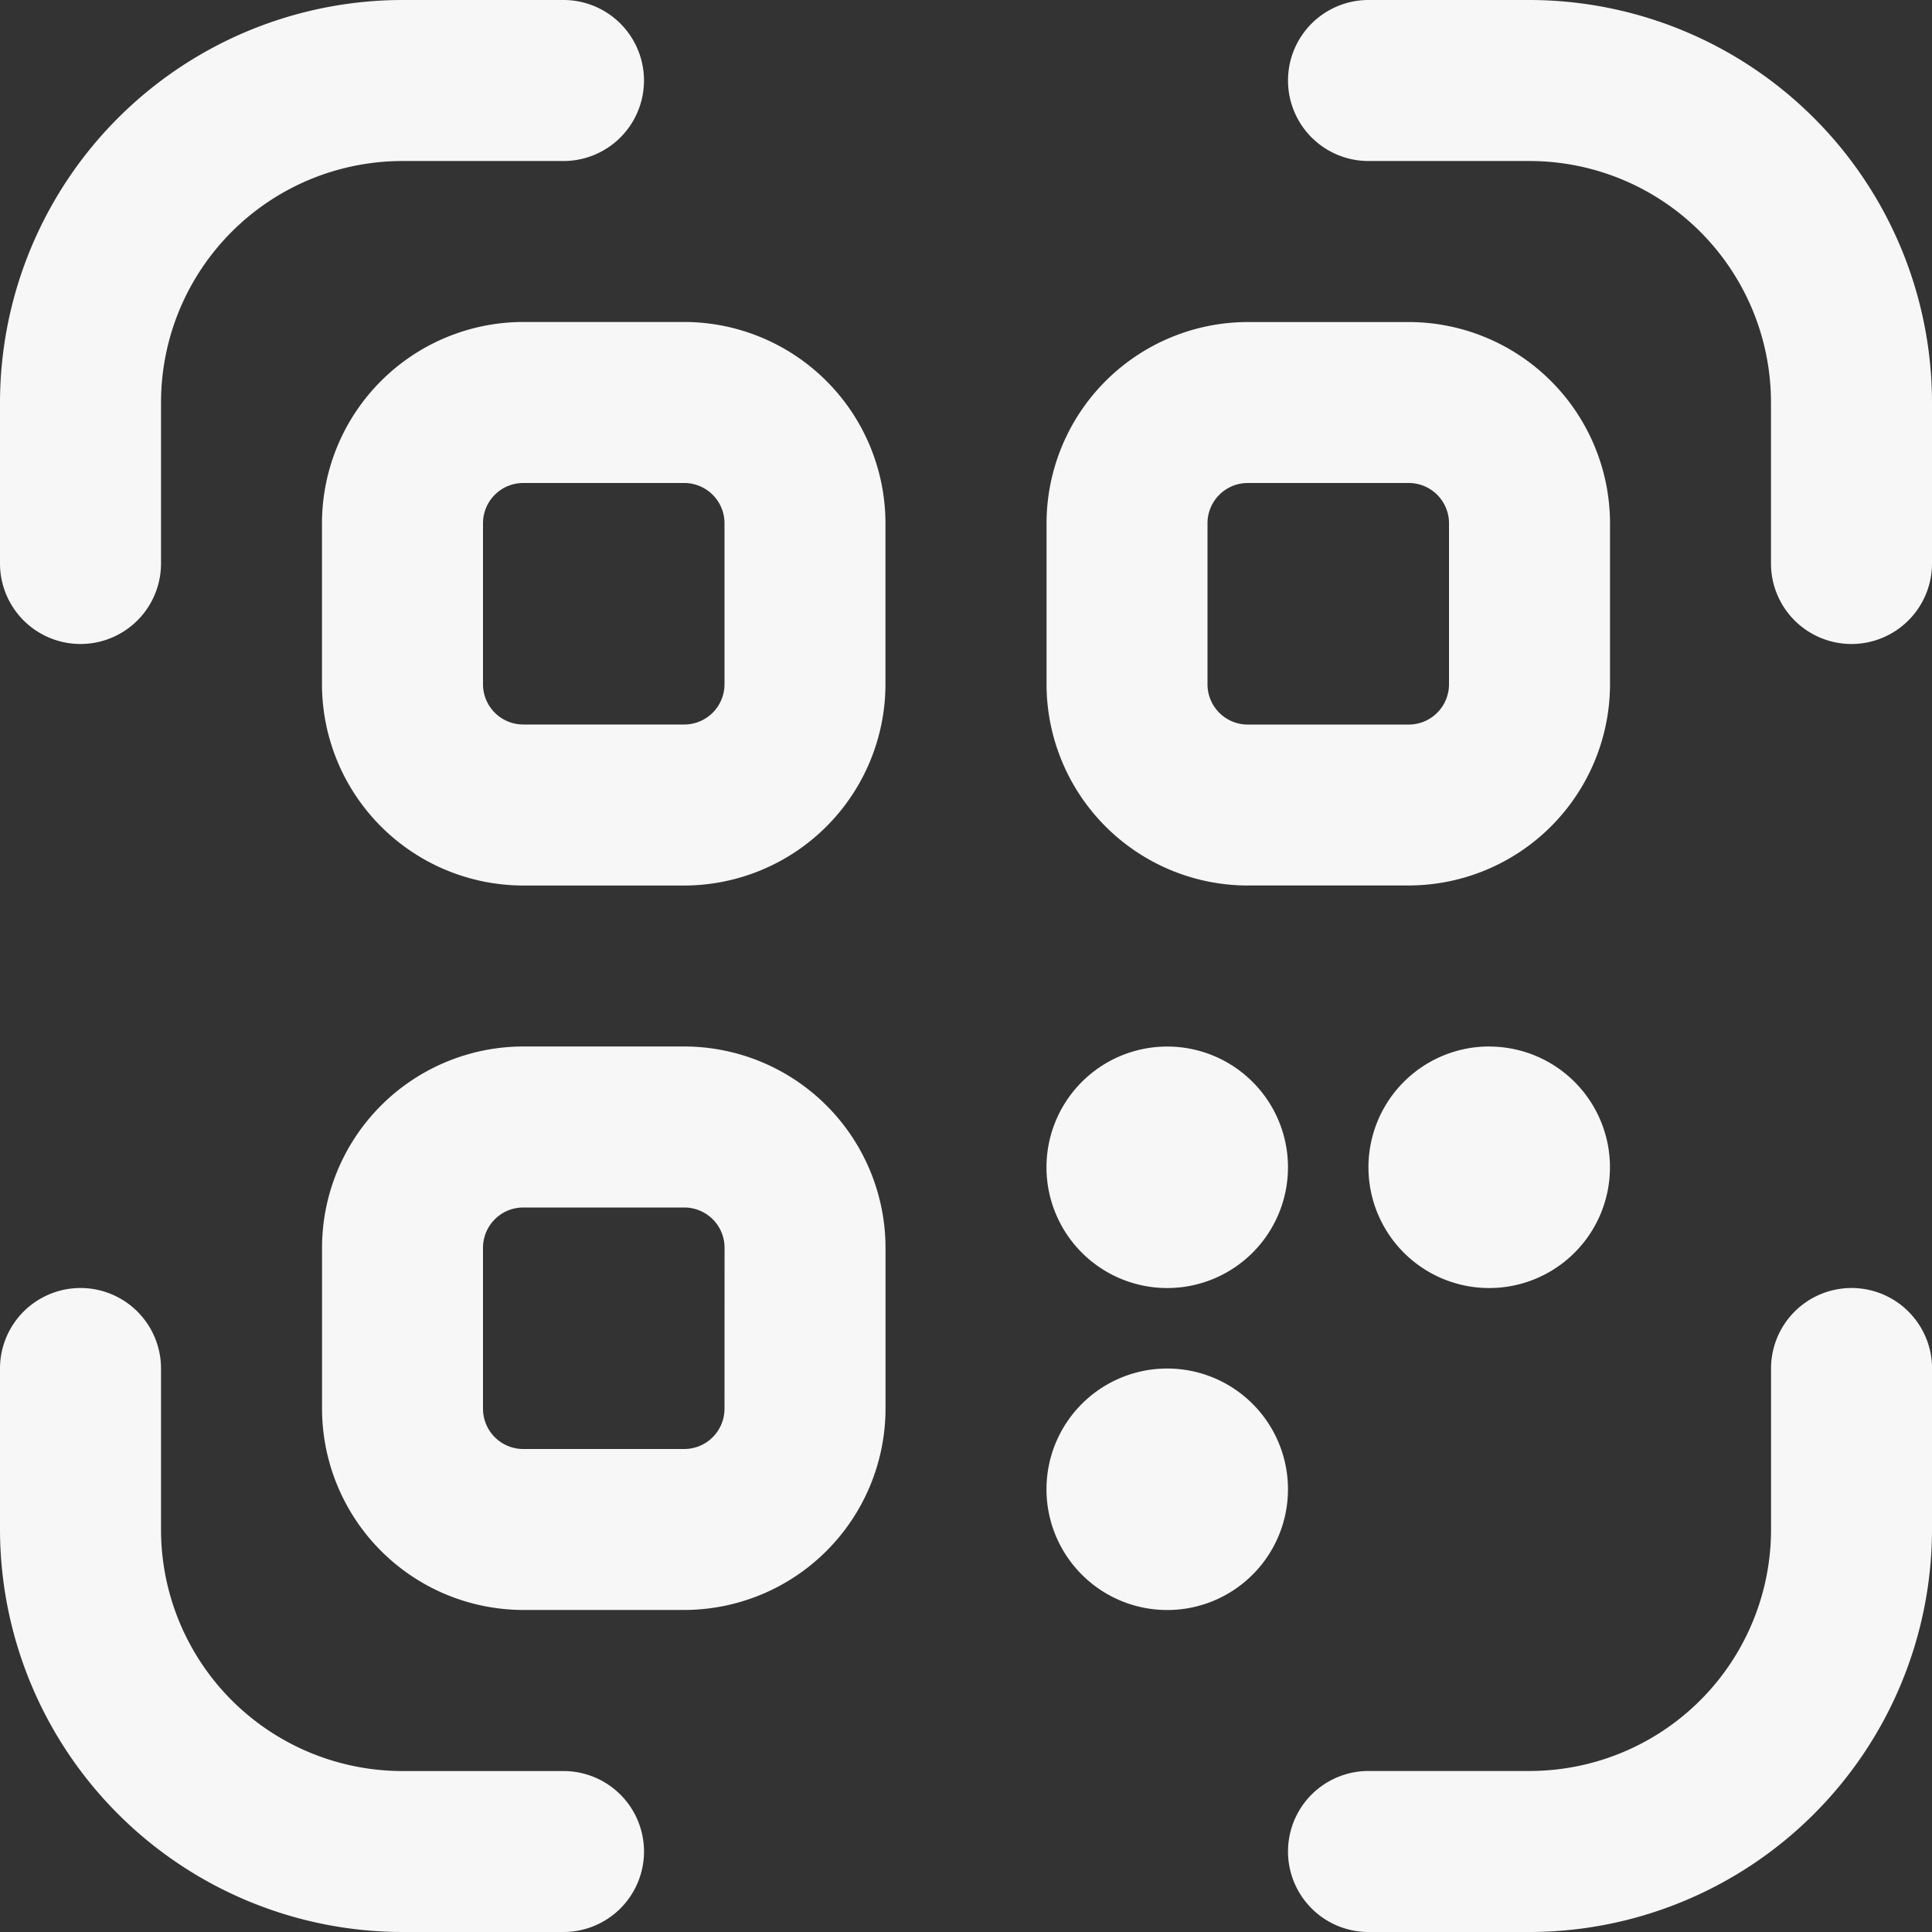 <svg xmlns="http://www.w3.org/2000/svg" width="32" height="32" viewBox="0 0 32 32">
  <rect x="0" y="0" width="32" height="32" fill="#333333" stroke="none"/>
  <path id="qr" d="M11.333,5.333H8.667A3.338,3.338,0,0,0,5.333,8.667v2.667a3.338,3.338,0,0,0,3.333,3.333h2.667a3.338,3.338,0,0,0,3.333-3.333V8.667A3.338,3.338,0,0,0,11.333,5.333Zm.667,6a.667.667,0,0,1-.667.667H8.667A.667.667,0,0,1,8,11.333V8.667A.667.667,0,0,1,8.667,8h2.667A.667.667,0,0,1,12,8.667Zm8.667,3.333h2.667a3.338,3.338,0,0,0,3.333-3.333V8.667a3.338,3.338,0,0,0-3.333-3.333H20.667a3.338,3.338,0,0,0-3.333,3.333v2.667A3.338,3.338,0,0,0,20.667,14.667Zm-.667-6A.667.667,0,0,1,20.667,8h2.667A.667.667,0,0,1,24,8.667v2.667a.667.667,0,0,1-.667.667H20.667A.667.667,0,0,1,20,11.333Zm-8.667,8.667H8.667a3.338,3.338,0,0,0-3.333,3.333v2.667a3.338,3.338,0,0,0,3.333,3.333h2.667a3.338,3.338,0,0,0,3.333-3.333V20.667A3.338,3.338,0,0,0,11.333,17.333Zm.667,6a.667.667,0,0,1-.667.667H8.667A.667.667,0,0,1,8,23.333V20.667A.667.667,0,0,1,8.667,20h2.667a.667.667,0,0,1,.667.667Zm-1.333,7.333A1.334,1.334,0,0,1,9.333,32H6.667A6.674,6.674,0,0,1,0,25.333V22.667a1.333,1.333,0,1,1,2.667,0v2.667a4,4,0,0,0,4,4H9.333A1.334,1.334,0,0,1,10.667,30.667Zm21.333-8v2.667A6.674,6.674,0,0,1,25.333,32H22.667a1.333,1.333,0,1,1,0-2.667h2.667a4,4,0,0,0,4-4V22.667a1.333,1.333,0,1,1,2.667,0Zm0-16V9.333a1.333,1.333,0,1,1-2.667,0V6.667a4,4,0,0,0-4-4H22.667a1.333,1.333,0,1,1,0-2.667h2.667A6.674,6.674,0,0,1,32,6.667ZM0,9.333V6.667A6.674,6.674,0,0,1,6.667,0H9.333a1.333,1.333,0,0,1,0,2.667H6.667a4,4,0,0,0-4,4V9.333A1.333,1.333,0,0,1,0,9.333ZM21.333,24.667a2,2,0,1,1-2-2A2,2,0,0,1,21.333,24.667Zm3.333-7.333a2,2,0,1,1-2,2A2,2,0,0,1,24.667,17.333Zm-7.333,2a2,2,0,1,1,2,2A2,2,0,0,1,17.333,19.333Z" fill="#f7f7f7"/>
</svg>
